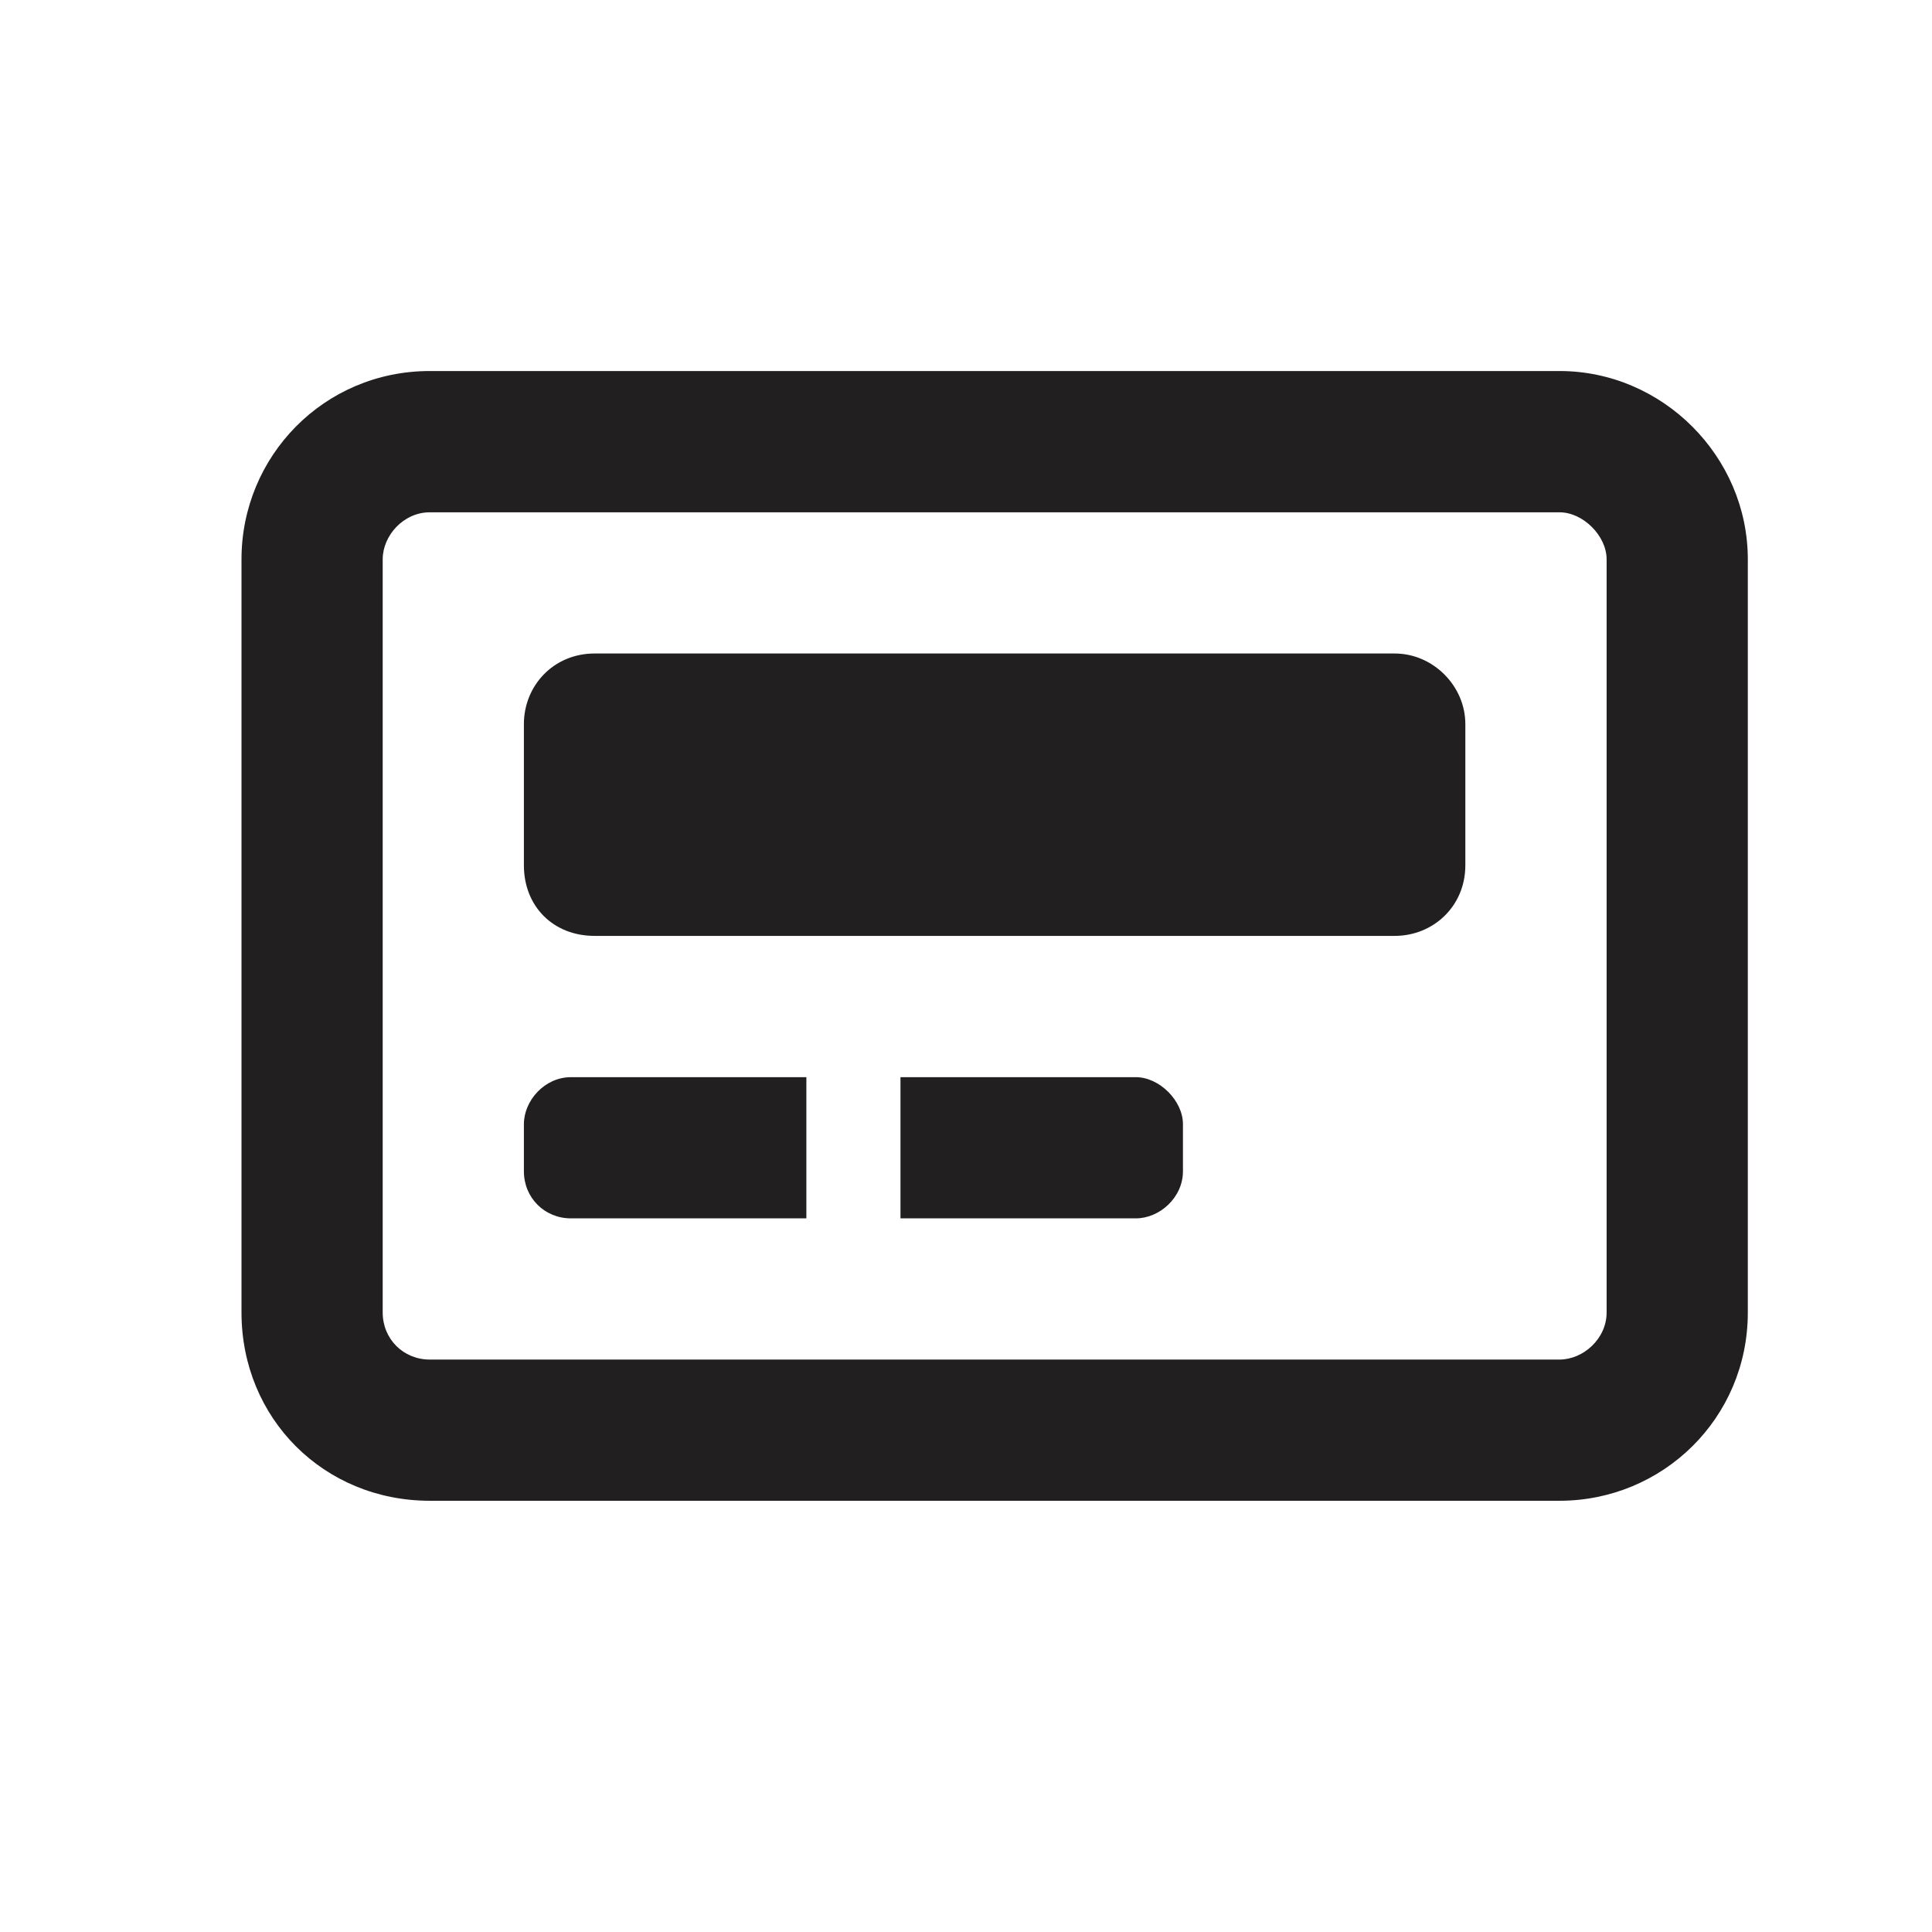 <svg width="24" height="24" viewBox="0 0 24 24" fill="none" xmlns="http://www.w3.org/2000/svg">
<path d="M14.11 13.381H11.186V15.135H14.11C14.402 15.135 14.695 14.879 14.695 14.55V13.965C14.695 13.673 14.402 13.381 14.11 13.381ZM6.508 13.965V14.55C6.508 14.879 6.764 15.135 7.093 15.135H10.017V13.381H7.093C6.764 13.381 6.508 13.673 6.508 13.965ZM17.326 8.118H7.386C6.874 8.118 6.508 8.52 6.508 8.995V10.749C6.508 11.261 6.874 11.626 7.386 11.626H17.326C17.801 11.626 18.203 11.261 18.203 10.749V8.995C18.203 8.52 17.801 8.118 17.326 8.118ZM19.373 4.609H5.339C4.023 4.609 3 5.669 3 6.948V16.304C3 17.62 4.023 18.643 5.339 18.643H19.373C20.652 18.643 21.712 17.62 21.712 16.304V6.948C21.712 5.669 20.652 4.609 19.373 4.609ZM19.958 16.304C19.958 16.633 19.665 16.889 19.373 16.889H5.339C5.01 16.889 4.754 16.633 4.754 16.304V6.948C4.754 6.656 5.01 6.364 5.339 6.364H19.373C19.665 6.364 19.958 6.656 19.958 6.948V16.304Z" fill="#221F20"/>
</svg>
